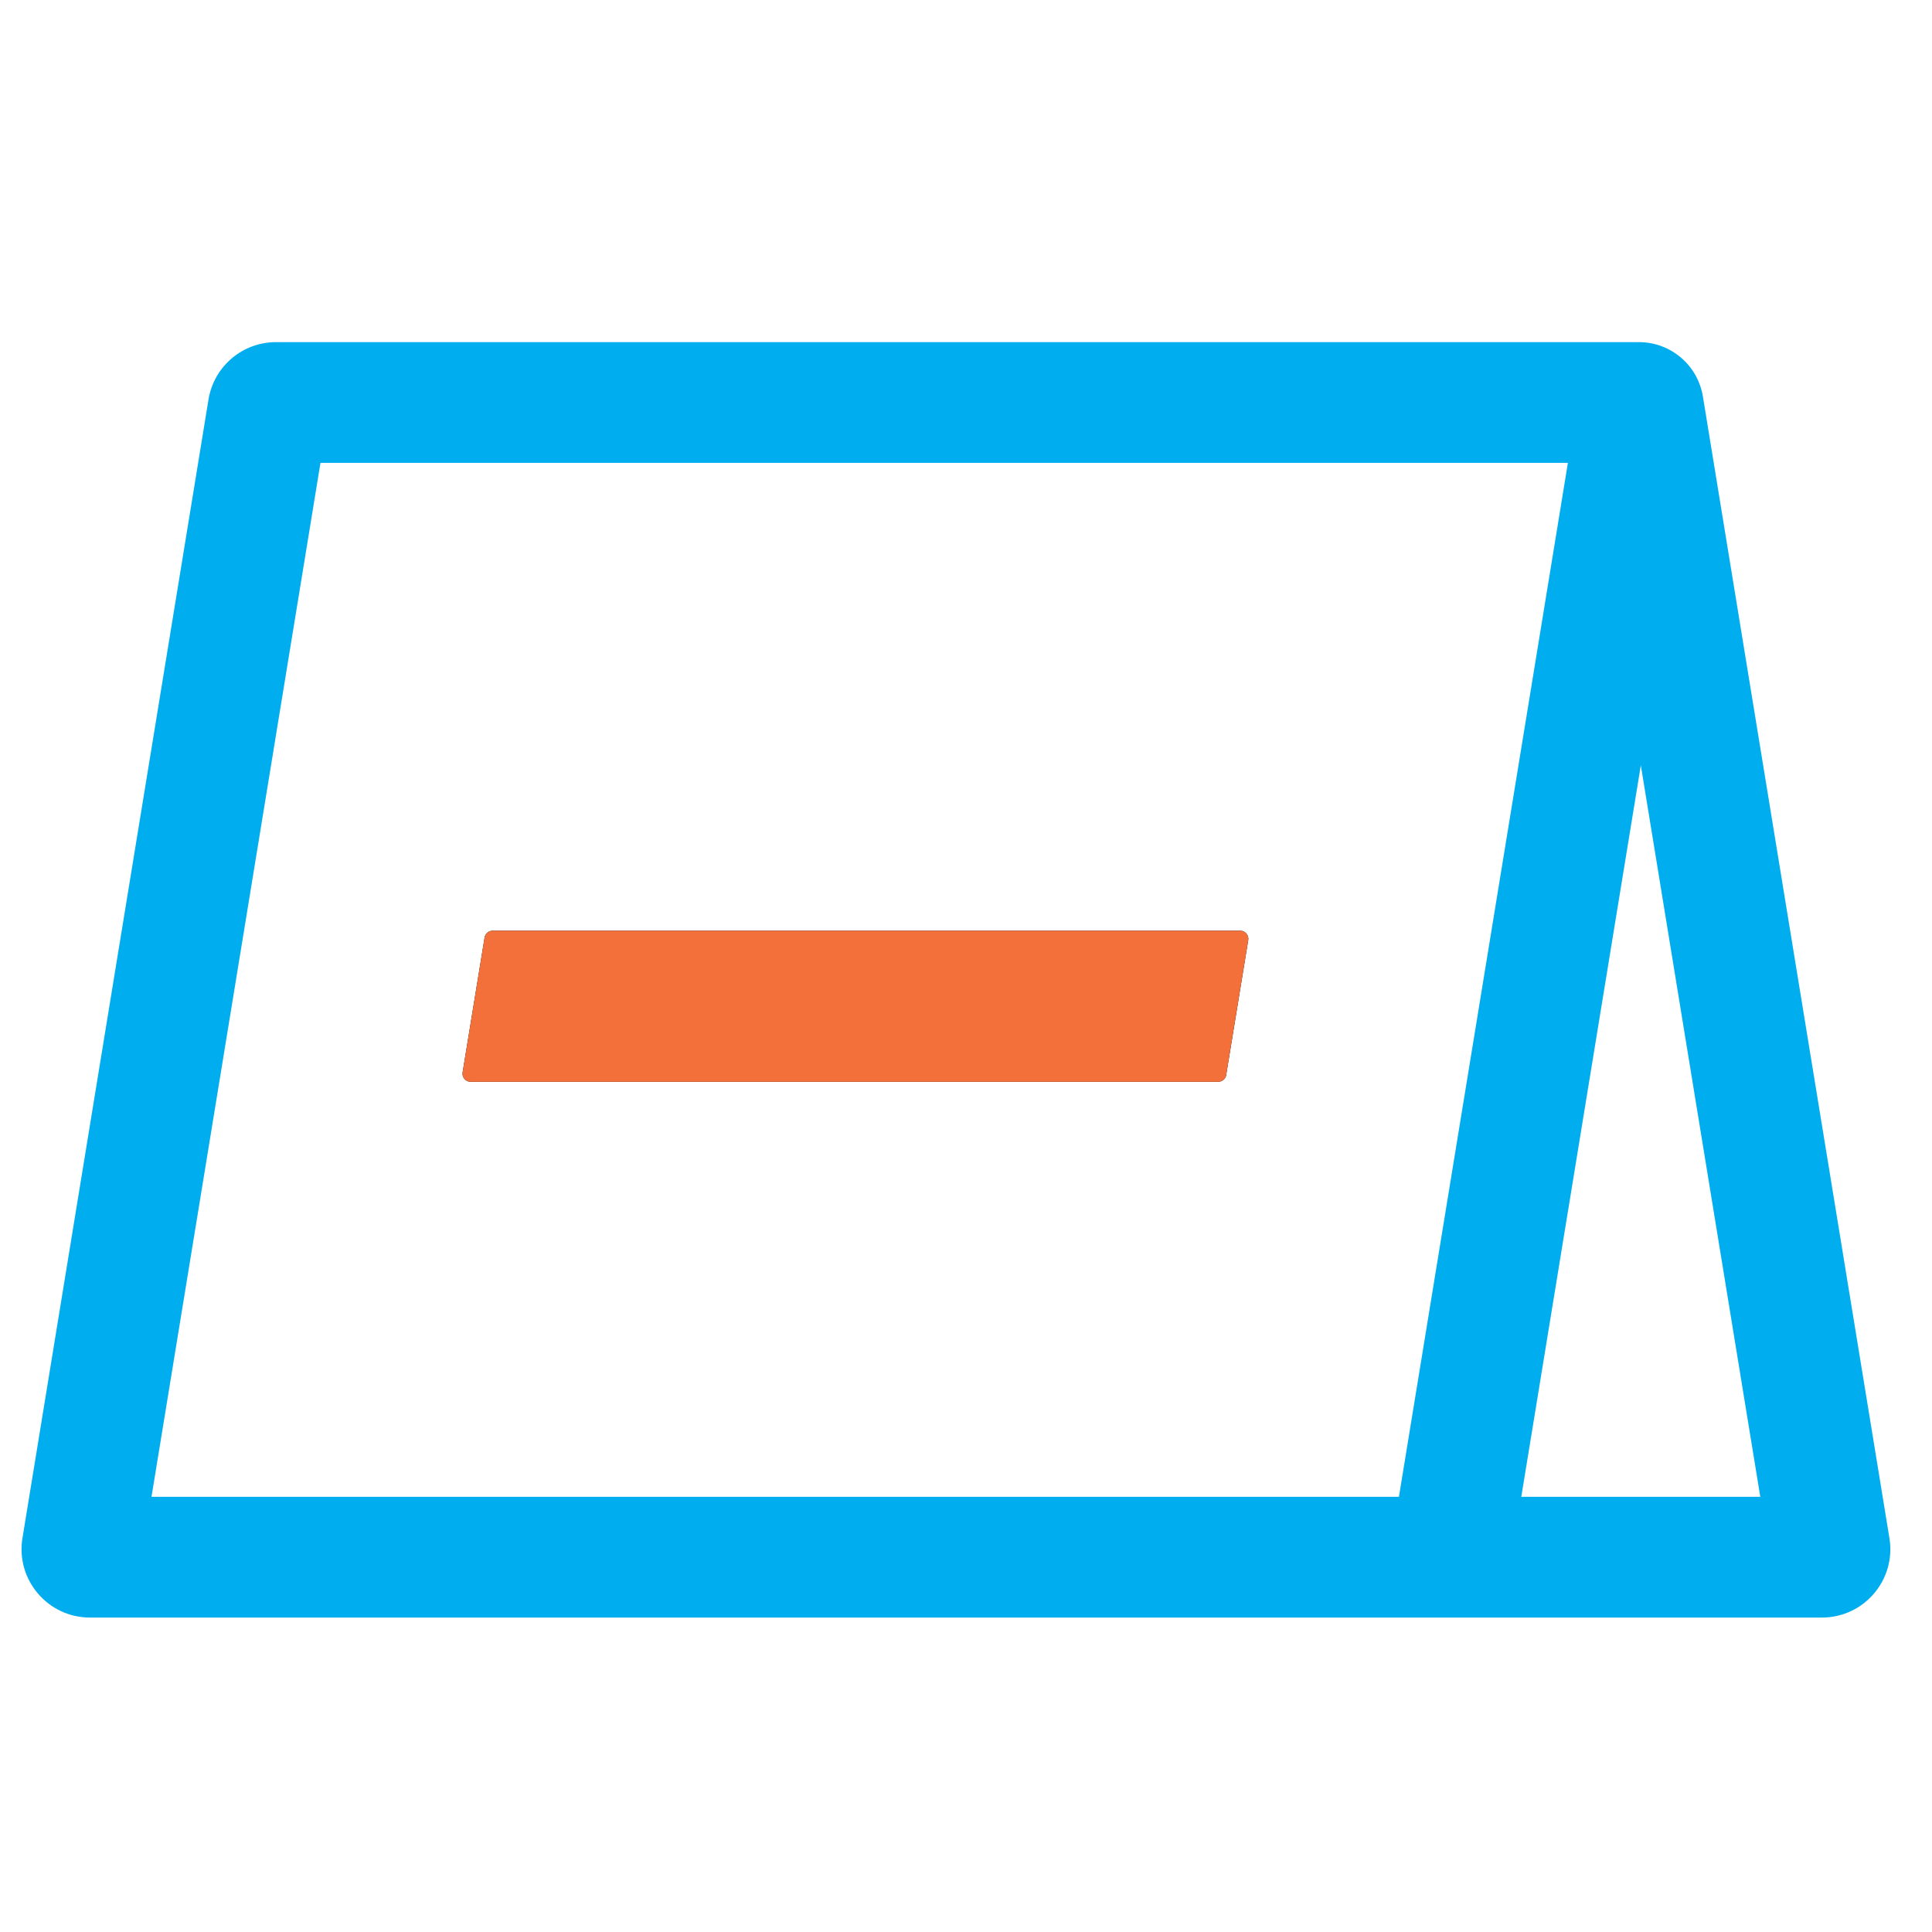 <svg width="24" height="24" viewBox="0 0 24 24" fill="none" xmlns="http://www.w3.org/2000/svg">
<path fill-rule="evenodd" clip-rule="evenodd" d="M1.882 18.594L3.981 5.75H19.477L17.378 18.594H1.882ZM1.118 20.094C0.594 20.094 0.194 19.624 0.279 19.107L2.59 4.963C2.657 4.552 3.012 4.25 3.429 4.25H20.359C20.754 4.25 21.09 4.536 21.154 4.925L23.471 19.107C23.556 19.624 23.157 20.094 22.632 20.094H1.118ZM18.898 18.594H21.867L20.383 9.507L18.898 18.594Z" fill="#00AEEF"/>
<path d="M15.133 13.438C15.182 13.438 15.224 13.402 15.232 13.354L15.506 11.679C15.516 11.618 15.469 11.562 15.407 11.562H6.119C6.07 11.562 6.028 11.598 6.02 11.646L5.747 13.321C5.737 13.382 5.784 13.438 5.845 13.438H15.133Z" fill="black"/>
<path fill-rule="evenodd" clip-rule="evenodd" d="M15.133 13.438C15.182 13.438 15.224 13.402 15.232 13.354L15.506 11.679C15.516 11.618 15.469 11.562 15.407 11.562H6.119C6.07 11.562 6.028 11.598 6.02 11.646L5.747 13.321C5.737 13.382 5.784 13.438 5.845 13.438H15.133Z" fill="#F3703A"/>
</svg>
